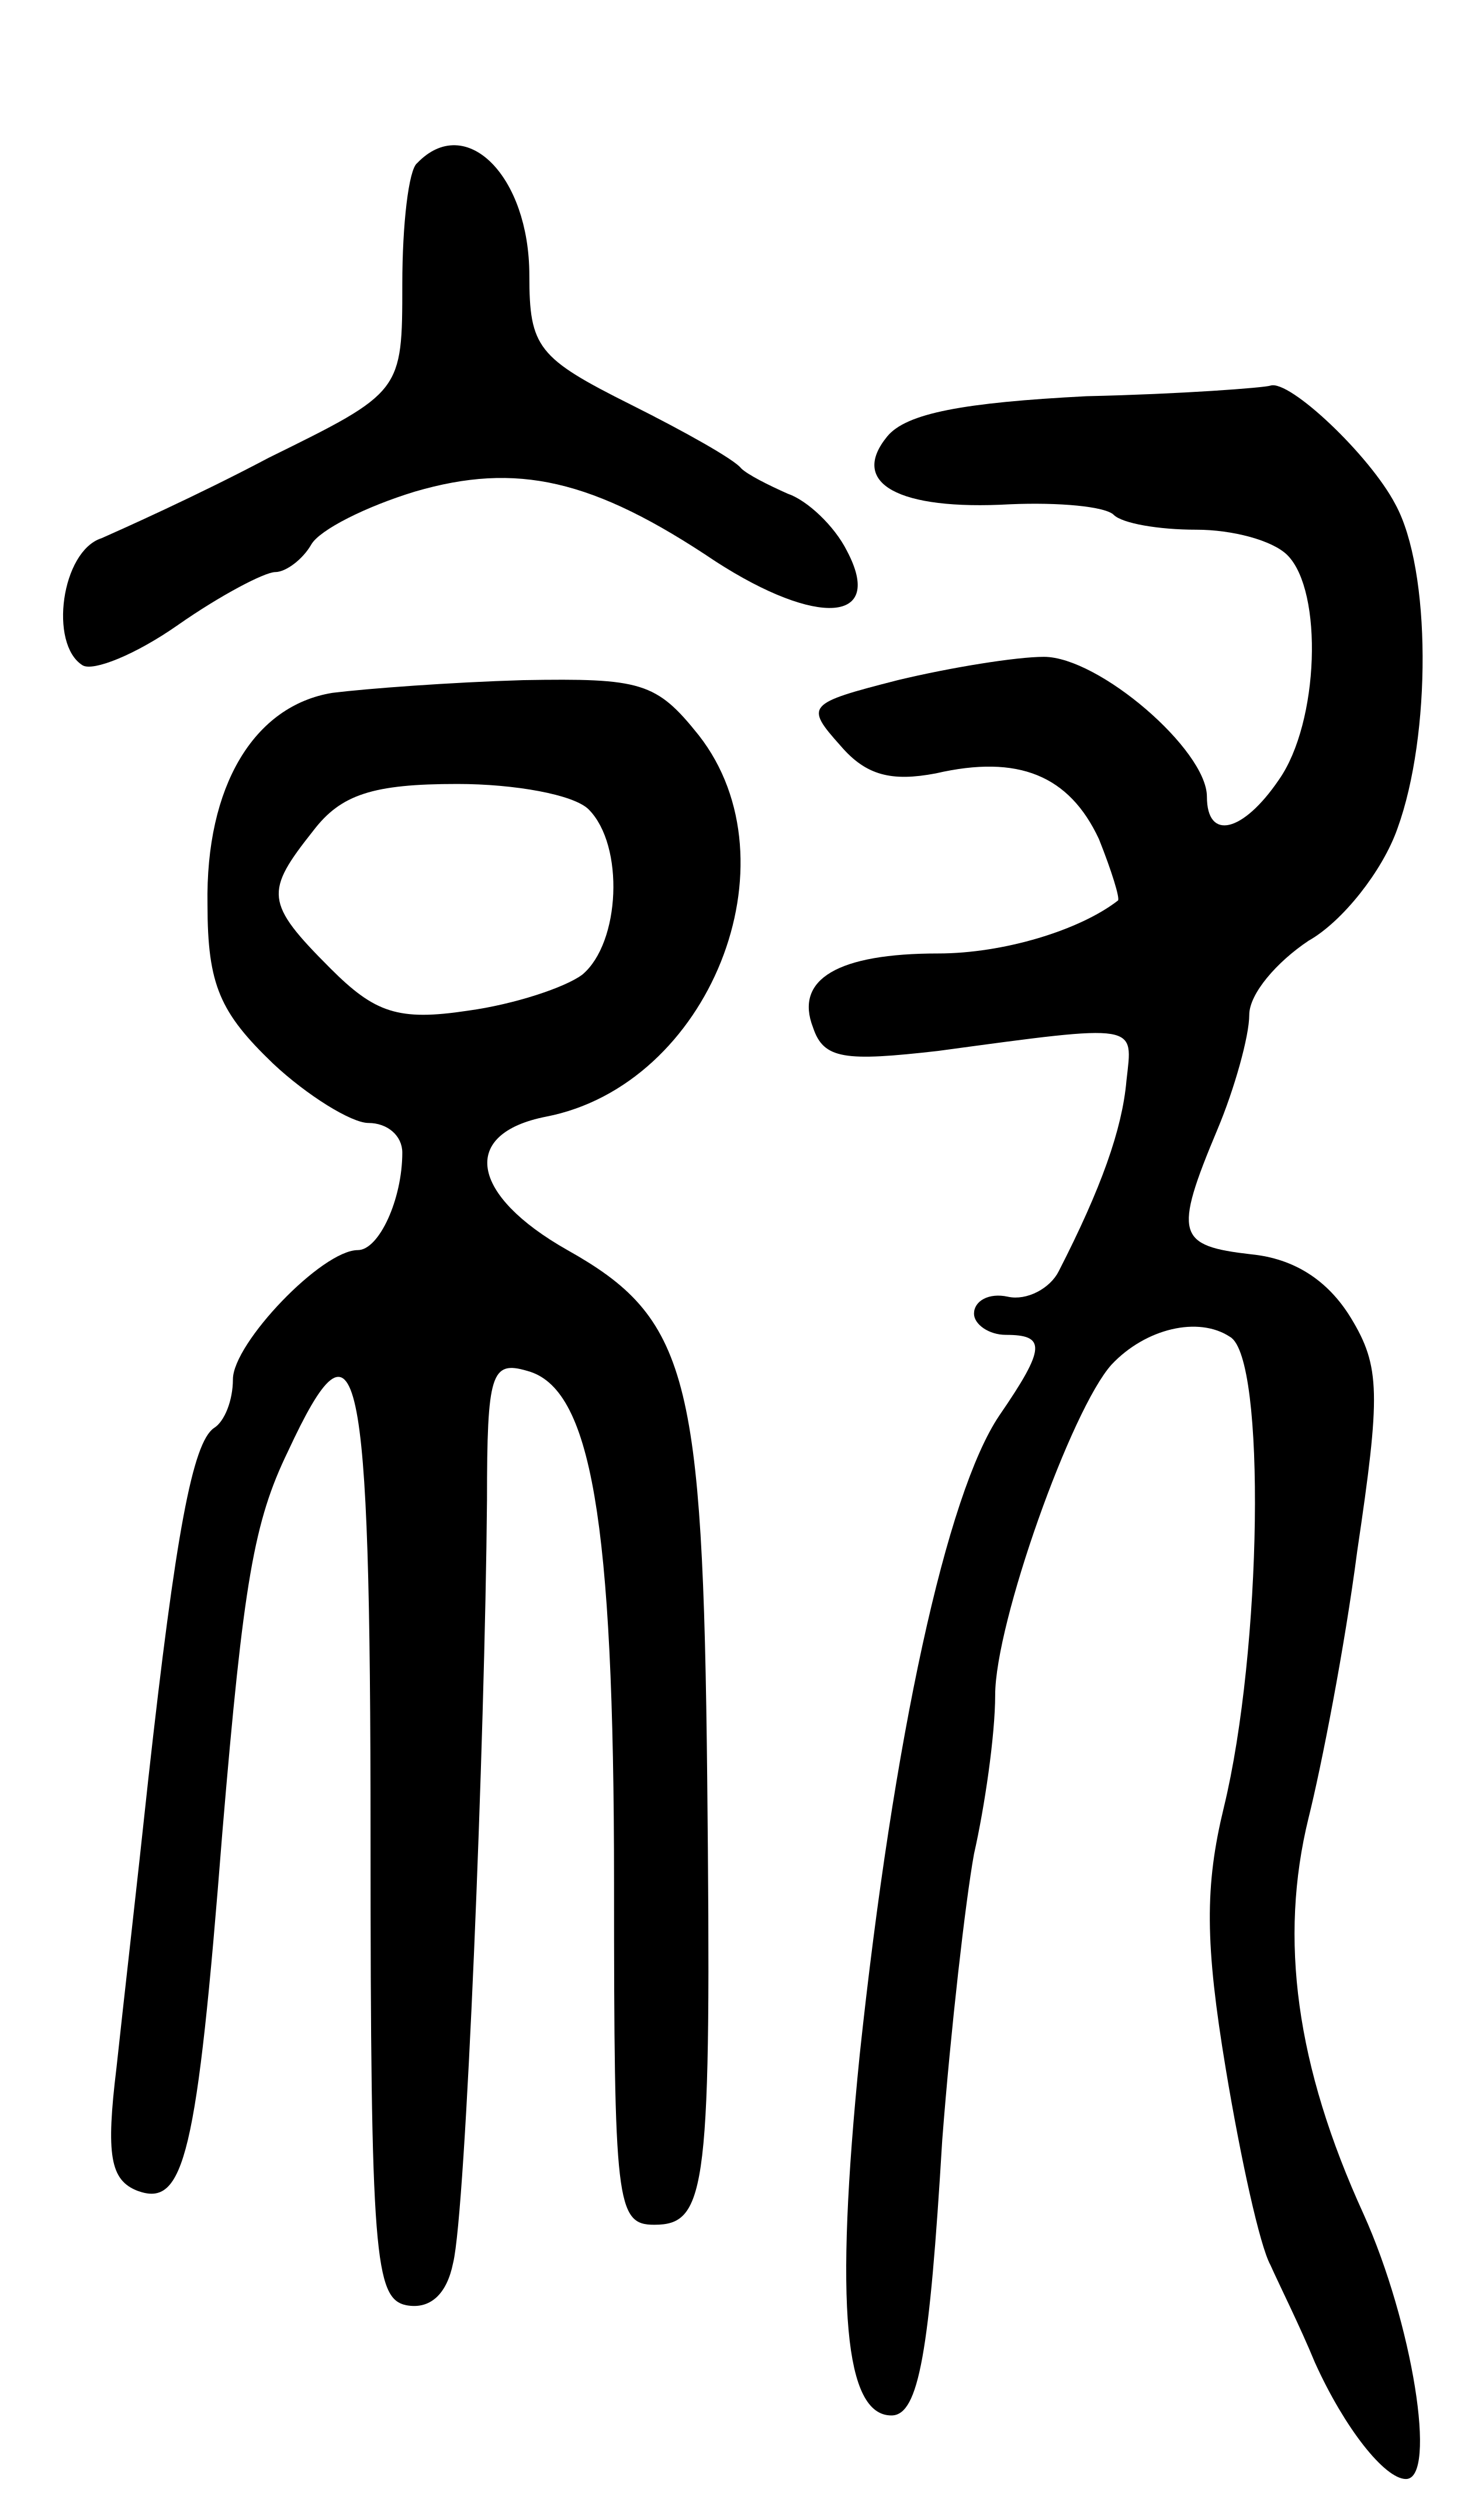 <svg version="1.0" xmlns="http://www.w3.org/2000/svg" width="69" height="118" viewBox="0 0 69 118" ><g transform="translate(0,118) scale(0.1,-0.1)" ><path d="M197 1103 c-4 -3 -7 -29 -7 -57 0 -51 0 -51 -63 -82 -34 -18 -70 -34 -79 -38 -19 -6 -25 -50 -9 -60 5 -3 25 5 45 19 20 14 41 25 46 25 5 0 13 6 17 13 4 7 26 18 49 25 48 14 84 6 142 -33 48 -31 80 -29 62 5 -6 12 -19 24 -28 27 -9 4 -19 9 -22 12 -3 4 -26 17 -52 30 -44 22 -48 27 -48 61 0 47 -30 77 -53 53z"/><path d="M513 993 c-58 -3 -85 -8 -94 -19 -18 -22 5 -35 58 -32 23 1 45 -1 49 -5 4 -4 21 -7 39 -7 17 0 36 -5 43 -12 17 -17 15 -79 -4 -106 -17 -25 -34 -29 -34 -8 0 22 -51 66 -77 66 -13 0 -44 -5 -69 -11 -43 -11 -44 -12 -27 -31 12 -14 24 -17 45 -13 39 9 63 -1 77 -31 6 -15 10 -28 9 -29 -18 -14 -54 -25 -85 -25 -47 0 -68 -12 -59 -35 5 -15 15 -16 59 -11 96 13 92 13 89 -14 -2 -23 -12 -51 -32 -90 -4 -8 -15 -14 -24 -12 -9 2 -16 -2 -16 -8 0 -5 7 -10 15 -10 19 0 19 -6 -3 -38 -25 -37 -50 -152 -66 -302 -12 -119 -7 -170 15 -170 13 0 18 30 24 130 4 52 11 113 15 135 5 22 10 56 10 75 0 34 36 135 55 156 16 17 41 23 56 13 17 -10 15 -148 -3 -222 -9 -37 -9 -64 1 -124 7 -42 16 -83 21 -92 4 -9 14 -29 21 -46 14 -31 33 -55 43 -55 15 0 3 74 -20 125 -32 70 -40 130 -26 187 6 24 17 80 23 126 11 74 11 87 -3 110 -11 18 -27 28 -47 30 -35 4 -37 9 -16 59 8 19 15 44 15 54 0 10 13 25 28 35 16 9 35 33 42 53 16 44 16 122 -1 153 -12 23 -50 59 -59 56 -3 -1 -42 -4 -87 -5z"/><path d="M157 853 c-37 -6 -60 -44 -59 -100 0 -38 6 -51 31 -75 16 -15 37 -28 45 -28 9 0 16 -6 16 -14 0 -22 -11 -46 -21 -46 -17 0 -59 -44 -59 -61 0 -10 -4 -20 -9 -23 -10 -7 -18 -49 -31 -166 -5 -47 -12 -108 -15 -136 -5 -41 -3 -53 10 -58 22 -8 28 16 40 169 10 119 15 147 31 180 33 71 39 46 39 -182 0 -198 2 -218 17 -221 11 -2 19 5 22 20 6 24 15 247 16 360 0 60 2 66 19 61 30 -8 41 -69 41 -242 0 -151 1 -161 19 -161 25 0 27 17 25 211 -2 190 -9 217 -66 249 -46 26 -51 55 -10 63 77 15 119 120 72 180 -20 25 -27 27 -83 26 -34 -1 -74 -4 -90 -6z m121 -55 c17 -17 15 -63 -3 -78 -8 -6 -32 -14 -54 -17 -33 -5 -44 -1 -65 20 -31 31 -31 36 -8 65 13 17 28 22 68 22 27 0 55 -5 62 -12z"/></g></svg> 
